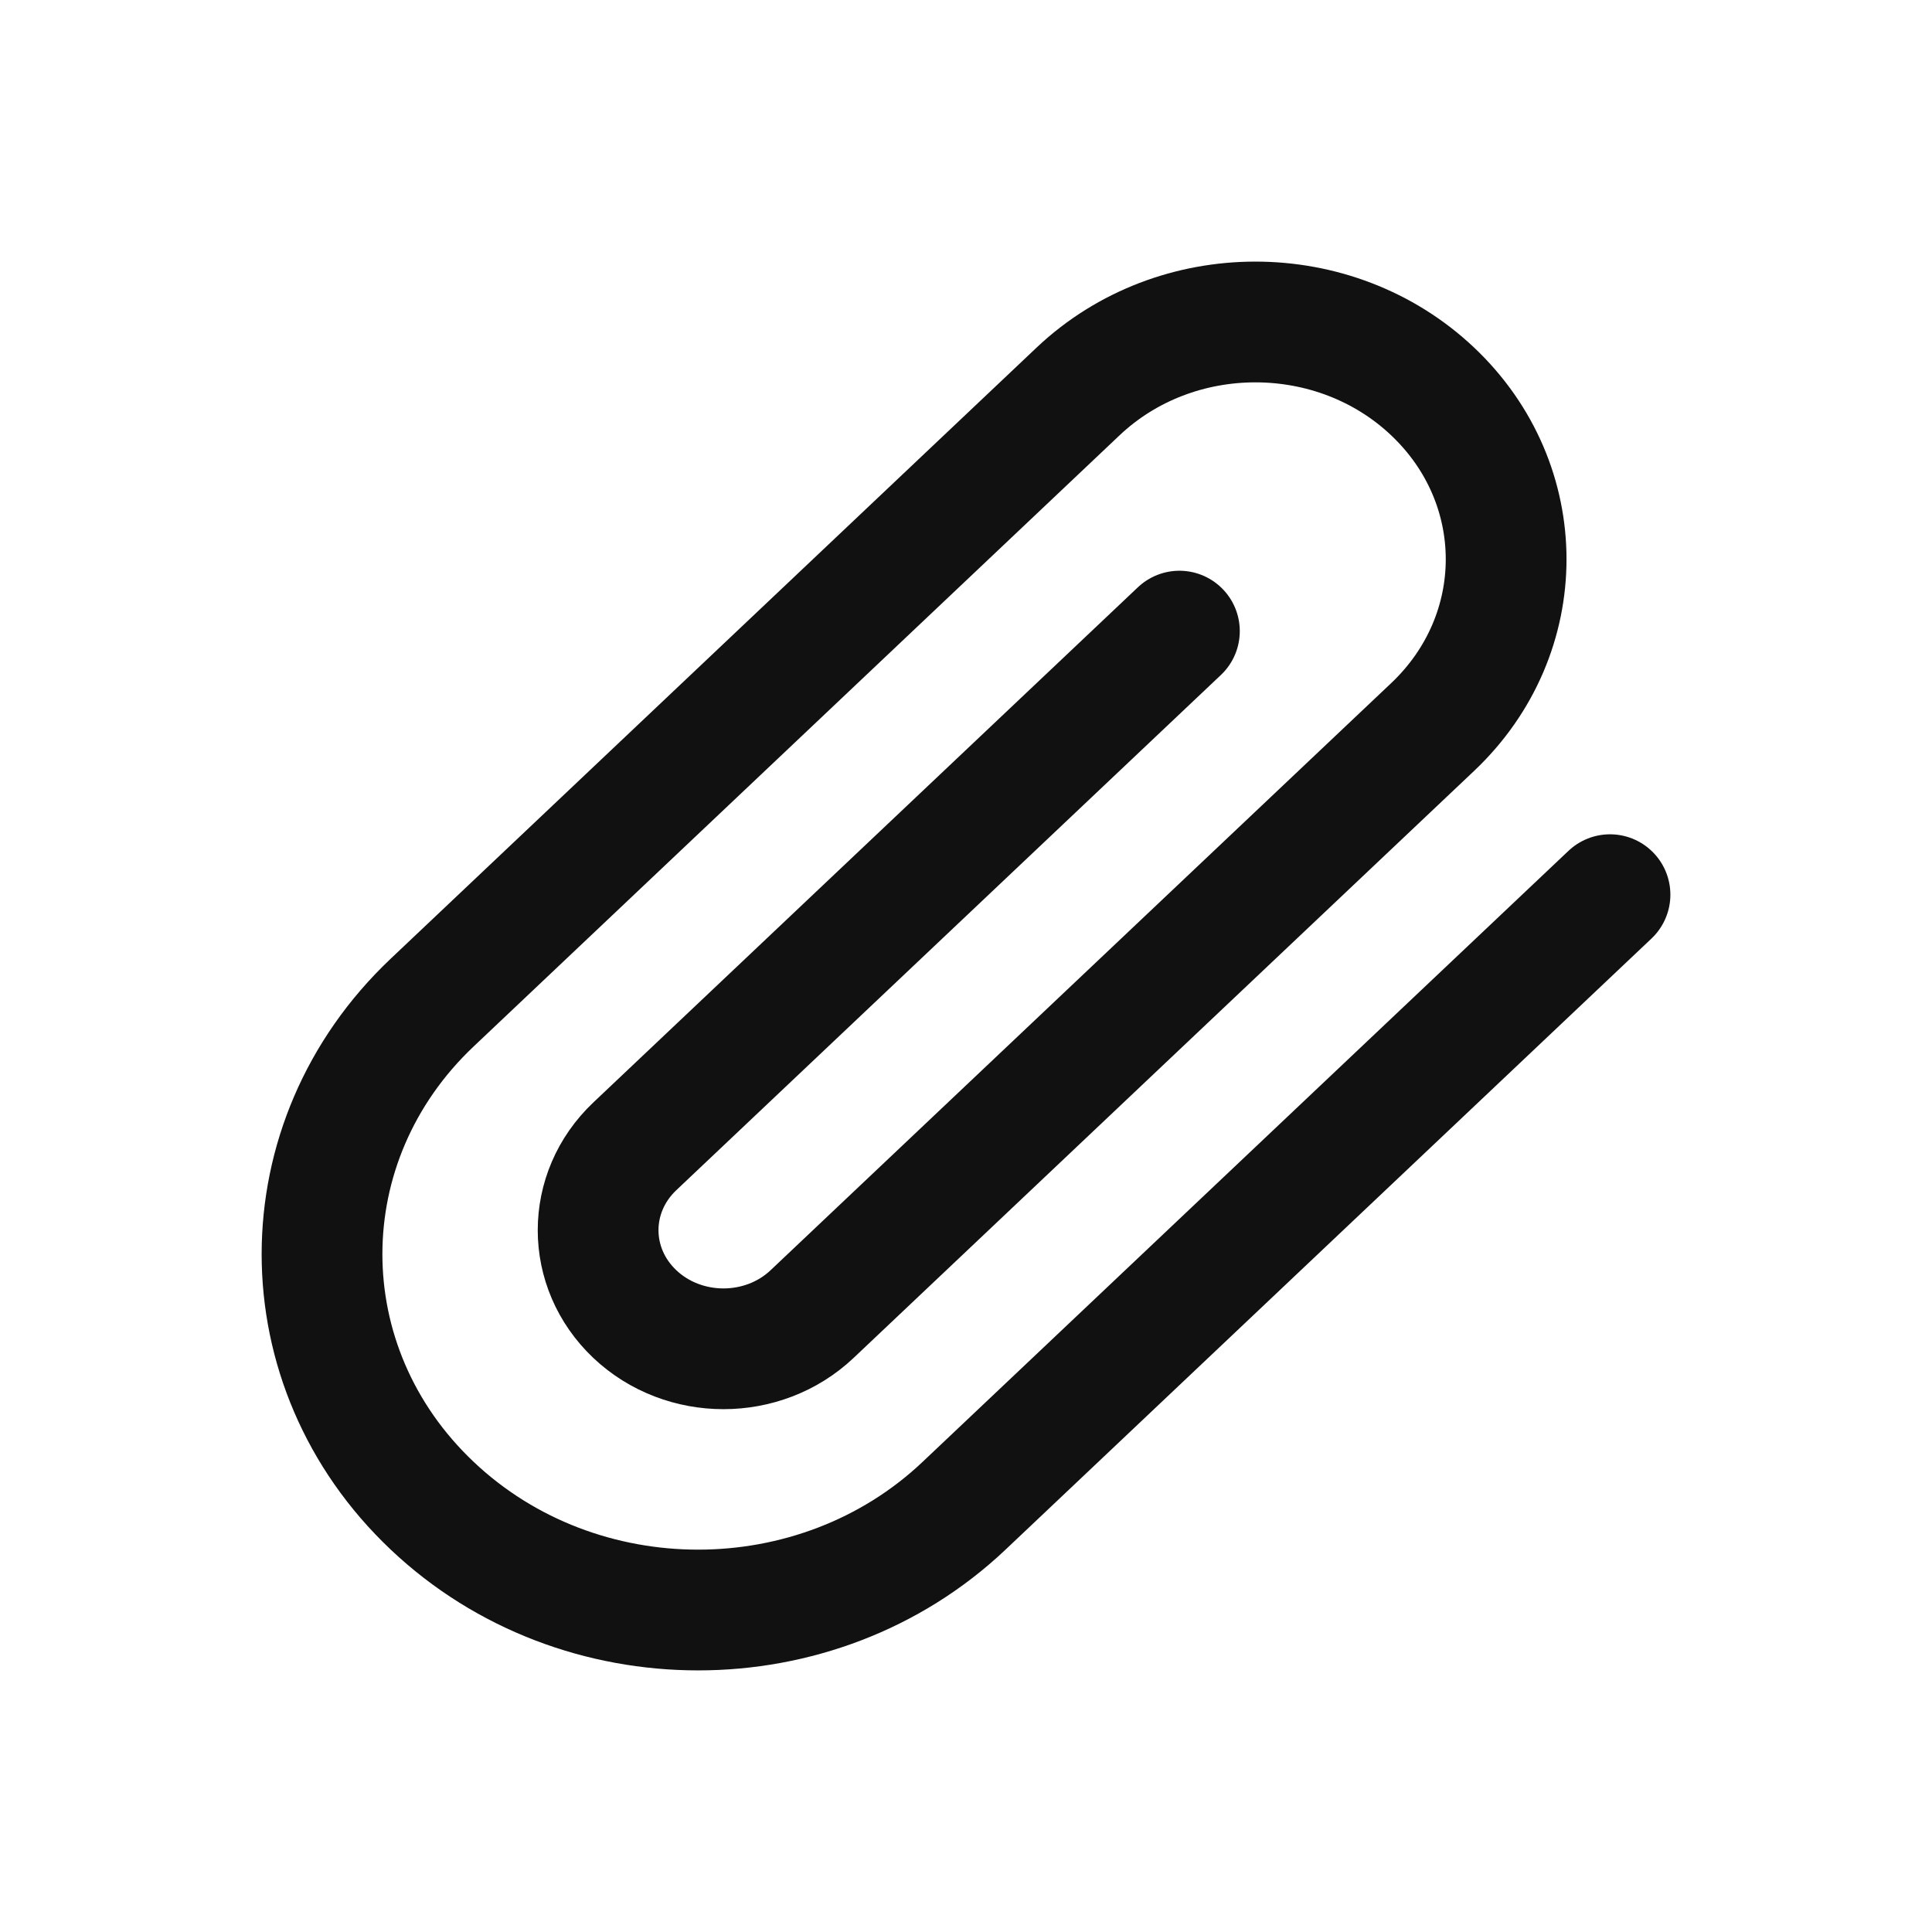 <svg width="24" height="24" viewBox="0 0 24 24" fill="none" xmlns="http://www.w3.org/2000/svg">
<path d="M20 11.114L11.976 18.705C10.152 20.432 7.193 20.432 5.369 18.705C3.544 16.979 3.544 14.18 5.369 12.454L13.392 4.863C14.609 3.712 16.581 3.712 17.797 4.863C19.014 6.014 19.014 7.88 17.797 9.031L10.088 16.324C9.48 16.899 8.494 16.899 7.886 16.324C7.278 15.748 7.278 14.816 7.886 14.24L14.651 7.84" stroke="#111111" stroke-width="1.5" stroke-linecap="round" stroke-linejoin="round"/>
</svg>
